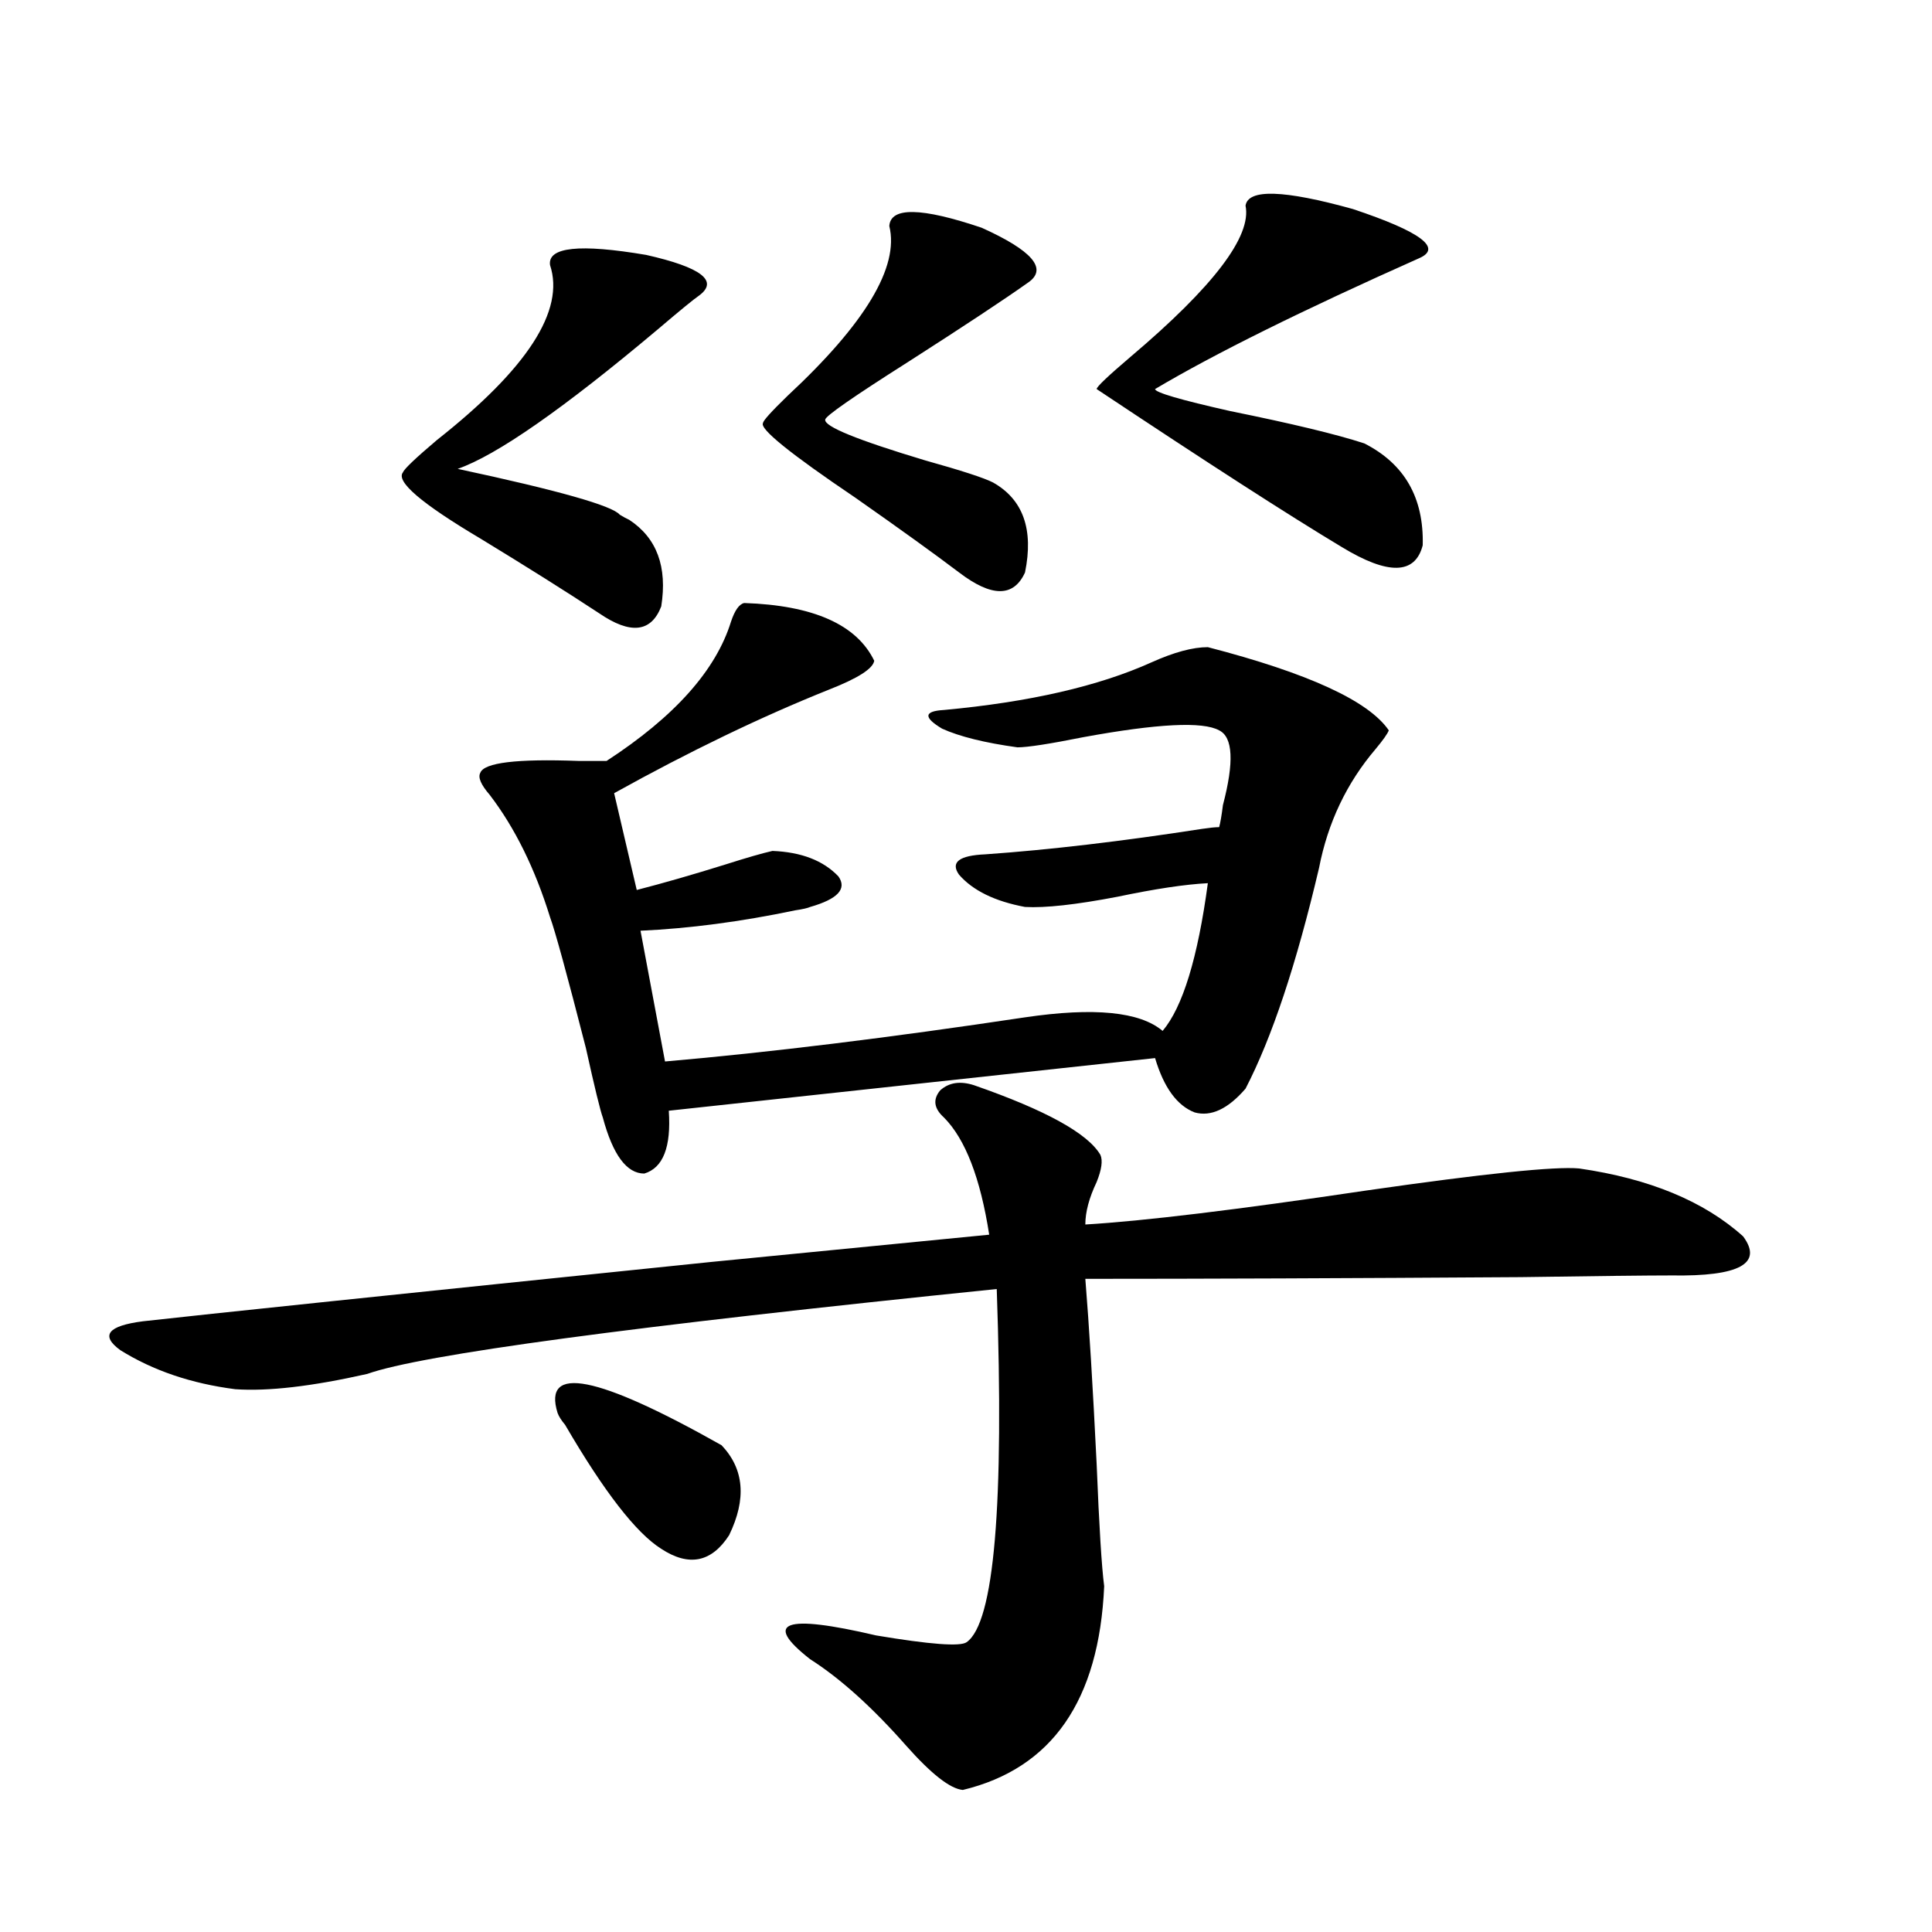 <?xml version="1.0" encoding="utf-8"?>
<!-- Generator: Adobe Illustrator 16.0.0, SVG Export Plug-In . SVG Version: 6.00 Build 0)  -->
<!DOCTYPE svg PUBLIC "-//W3C//DTD SVG 1.1//EN" "http://www.w3.org/Graphics/SVG/1.1/DTD/svg11.dtd">
<svg version="1.1" id="图层_1" xmlns="http://www.w3.org/2000/svg" xmlns:xlink="http://www.w3.org/1999/xlink" x="0px" y="0px"
	 width="1000px" height="1000px" viewBox="0 0 1000 1000" enable-background="new 0 0 1000 1000" xml:space="preserve">
<path d="M504.207,561.727c37.072,12.896,58.855,24.911,65.364,36.035c1.296,2.938,0.641,7.622-1.951,14.063
	c-3.902,8.212-5.854,15.532-5.854,21.973c29.908-1.758,78.367-7.608,145.362-17.578c61.127-8.789,97.879-12.593,110.241-11.426
	c36.417,5.273,64.709,17.001,84.876,35.156c10.396,14.063-1.951,20.806-37.072,20.215c-12.362,0-38.383,0.302-78.047,0.879
	c-89.754,0.591-164.874,0.879-225.36,0.879c1.951,24.032,3.902,55.962,5.854,95.801c1.296,32.231,2.592,53.325,3.902,63.281
	c-2.606,59.175-26.996,94.331-73.169,105.469c-6.509-0.591-16.265-8.212-29.268-22.852c-17.561-19.927-34.146-34.868-49.755-44.824
	c-24.725-19.336-13.338-23.442,34.146-12.305c27.957,4.683,43.566,5.851,46.828,3.516c14.299-9.97,19.512-70.89,15.609-182.813
	c-189.264,19.336-297.889,33.989-325.846,43.945c-28.627,6.454-51.386,9.091-68.291,7.91c-22.773-2.925-42.605-9.668-59.511-20.215
	c-10.411-7.608-6.509-12.593,11.707-14.941c31.219-3.516,129.418-13.761,294.627-30.762c65.685-6.44,113.488-11.124,143.411-14.063
	c-4.558-29.292-12.362-49.507-23.414-60.645c-5.213-4.683-5.854-9.366-1.951-14.063
	C491.189,560.271,497.043,559.392,504.207,561.727z M284.7,137.215c-1.311-9.366,15.274-11.124,49.755-5.273
	c28.612,6.454,37.713,13.485,27.316,21.094c-2.606,1.758-9.756,7.622-21.463,17.578c-48.779,41.021-83.26,65.039-103.412,72.07
	c52.026,11.138,79.998,19.048,83.9,23.73c1.951,1.181,3.567,2.06,4.878,2.637c14.299,9.38,19.832,24.321,16.585,44.824
	c-5.213,13.485-15.944,14.653-32.194,3.516c-16.92-11.124-37.407-24.019-61.462-38.672c-30.578-18.155-43.901-29.581-39.999-34.277
	c0.641-1.758,6.494-7.319,17.561-16.699C272.993,190.828,292.505,160.657,284.7,137.215z M385.186,312.117
	c35.762,1.181,58.2,11.138,67.315,29.883c-0.655,4.106-8.46,9.091-23.414,14.941c-35.121,14.063-72.193,31.942-111.217,53.613
	l11.707,50.098c13.658-3.516,28.933-7.91,45.853-13.184c11.052-3.516,19.177-5.851,24.39-7.031
	c14.954,0.591,26.341,4.985,34.146,13.184c4.543,6.454-0.335,11.728-14.634,15.82c-1.311,0.591-3.902,1.181-7.805,1.758
	c-27.972,5.864-54.633,9.38-79.998,10.547l12.683,67.676c53.978-4.683,116.095-12.305,186.337-22.852
	c35.762-5.273,59.511-2.925,71.218,7.031c10.396-12.305,18.201-37.793,23.414-76.465c-11.707,0.591-27.316,2.938-46.828,7.031
	c-21.463,4.106-37.407,5.864-47.804,5.273c-15.609-2.925-26.996-8.487-34.146-16.699c-4.558-6.44,0-9.956,13.658-10.547
	c33.17-2.335,70.563-6.729,112.192-13.184c3.902-0.577,6.829-0.879,8.78-0.879c0.641-2.335,1.296-6.152,1.951-11.426
	c5.854-22.261,5.198-35.156-1.951-38.672c-8.46-4.683-31.874-3.516-70.242,3.516c-17.561,3.516-28.947,5.273-34.146,5.273
	c-16.92-2.335-29.923-5.562-39.023-9.668c-9.756-5.851-9.436-9.077,0.976-9.668c44.222-4.093,79.998-12.305,107.314-24.609
	c11.707-5.273,21.463-7.91,29.268-7.91c52.026,13.485,83.245,27.837,93.656,43.066c-0.655,1.758-2.927,4.985-6.829,9.668
	c-14.969,17.578-24.725,38.095-29.268,61.523c-11.707,49.81-24.39,87.891-38.048,114.258c-9.115,10.547-17.896,14.653-26.341,12.305
	c-9.115-3.516-15.944-12.882-20.487-28.125L346.162,574.91c1.296,18.759-2.927,29.595-12.683,32.52
	c-9.115,0-16.265-9.668-21.463-29.004c-1.311-3.516-4.237-15.519-8.78-36.035c-9.756-38.081-15.944-60.645-18.536-67.676
	c-7.805-25.187-18.216-46.28-31.219-63.281c-4.558-5.273-6.188-9.077-4.878-11.426c1.951-5.273,18.856-7.319,50.73-6.152
	c7.149,0,12.027,0,14.634,0c35.121-22.852,56.584-46.87,64.389-72.07C380.308,315.935,382.579,312.708,385.186,312.117z
	 M288.603,731.355c-7.805-25.187,20.487-19.624,84.876,16.699c11.707,12.305,13.003,27.837,3.902,46.582
	c-9.115,14.063-20.822,16.411-35.121,7.031c-13.018-8.198-29.603-29.581-49.755-64.16
	C290.554,735.173,289.243,733.113,288.603,731.355z M460.306,117c0.641-9.956,16.585-9.668,47.804,0.879
	c26.006,11.728,34.146,21.094,24.39,28.125c-12.362,8.789-33.17,22.563-62.438,41.309c-28.627,18.169-42.926,28.125-42.926,29.883
	c-0.655,3.516,16.585,10.547,51.706,21.094c18.856,5.273,30.563,9.091,35.121,11.426c15.609,8.789,21.128,24.321,16.585,46.582
	c-5.854,12.896-17.24,12.896-34.146,0c-12.362-9.366-30.243-22.261-53.657-38.672c-33.825-22.852-49.755-35.733-47.804-38.672
	c0-1.167,4.223-5.851,12.683-14.063C447.943,167.399,465.504,138.094,460.306,117z M644.691,106.453
	c1.296-8.789,19.832-8.198,55.608,1.758c35.121,11.728,46.493,20.215,34.146,25.488c-60.486,26.958-106.019,49.521-136.582,67.676
	c0,1.758,13.003,5.575,39.023,11.426c31.859,6.454,54.953,12.017,69.267,16.699c20.808,10.547,30.884,28.125,30.243,52.734
	c-3.902,15.243-17.896,15.532-41.95,0.879c-27.316-16.397-69.602-43.644-126.826-81.738c0-1.167,5.854-6.729,17.561-16.699
	C628.106,148.353,647.938,122.273,644.691,106.453z"/>
</svg>
